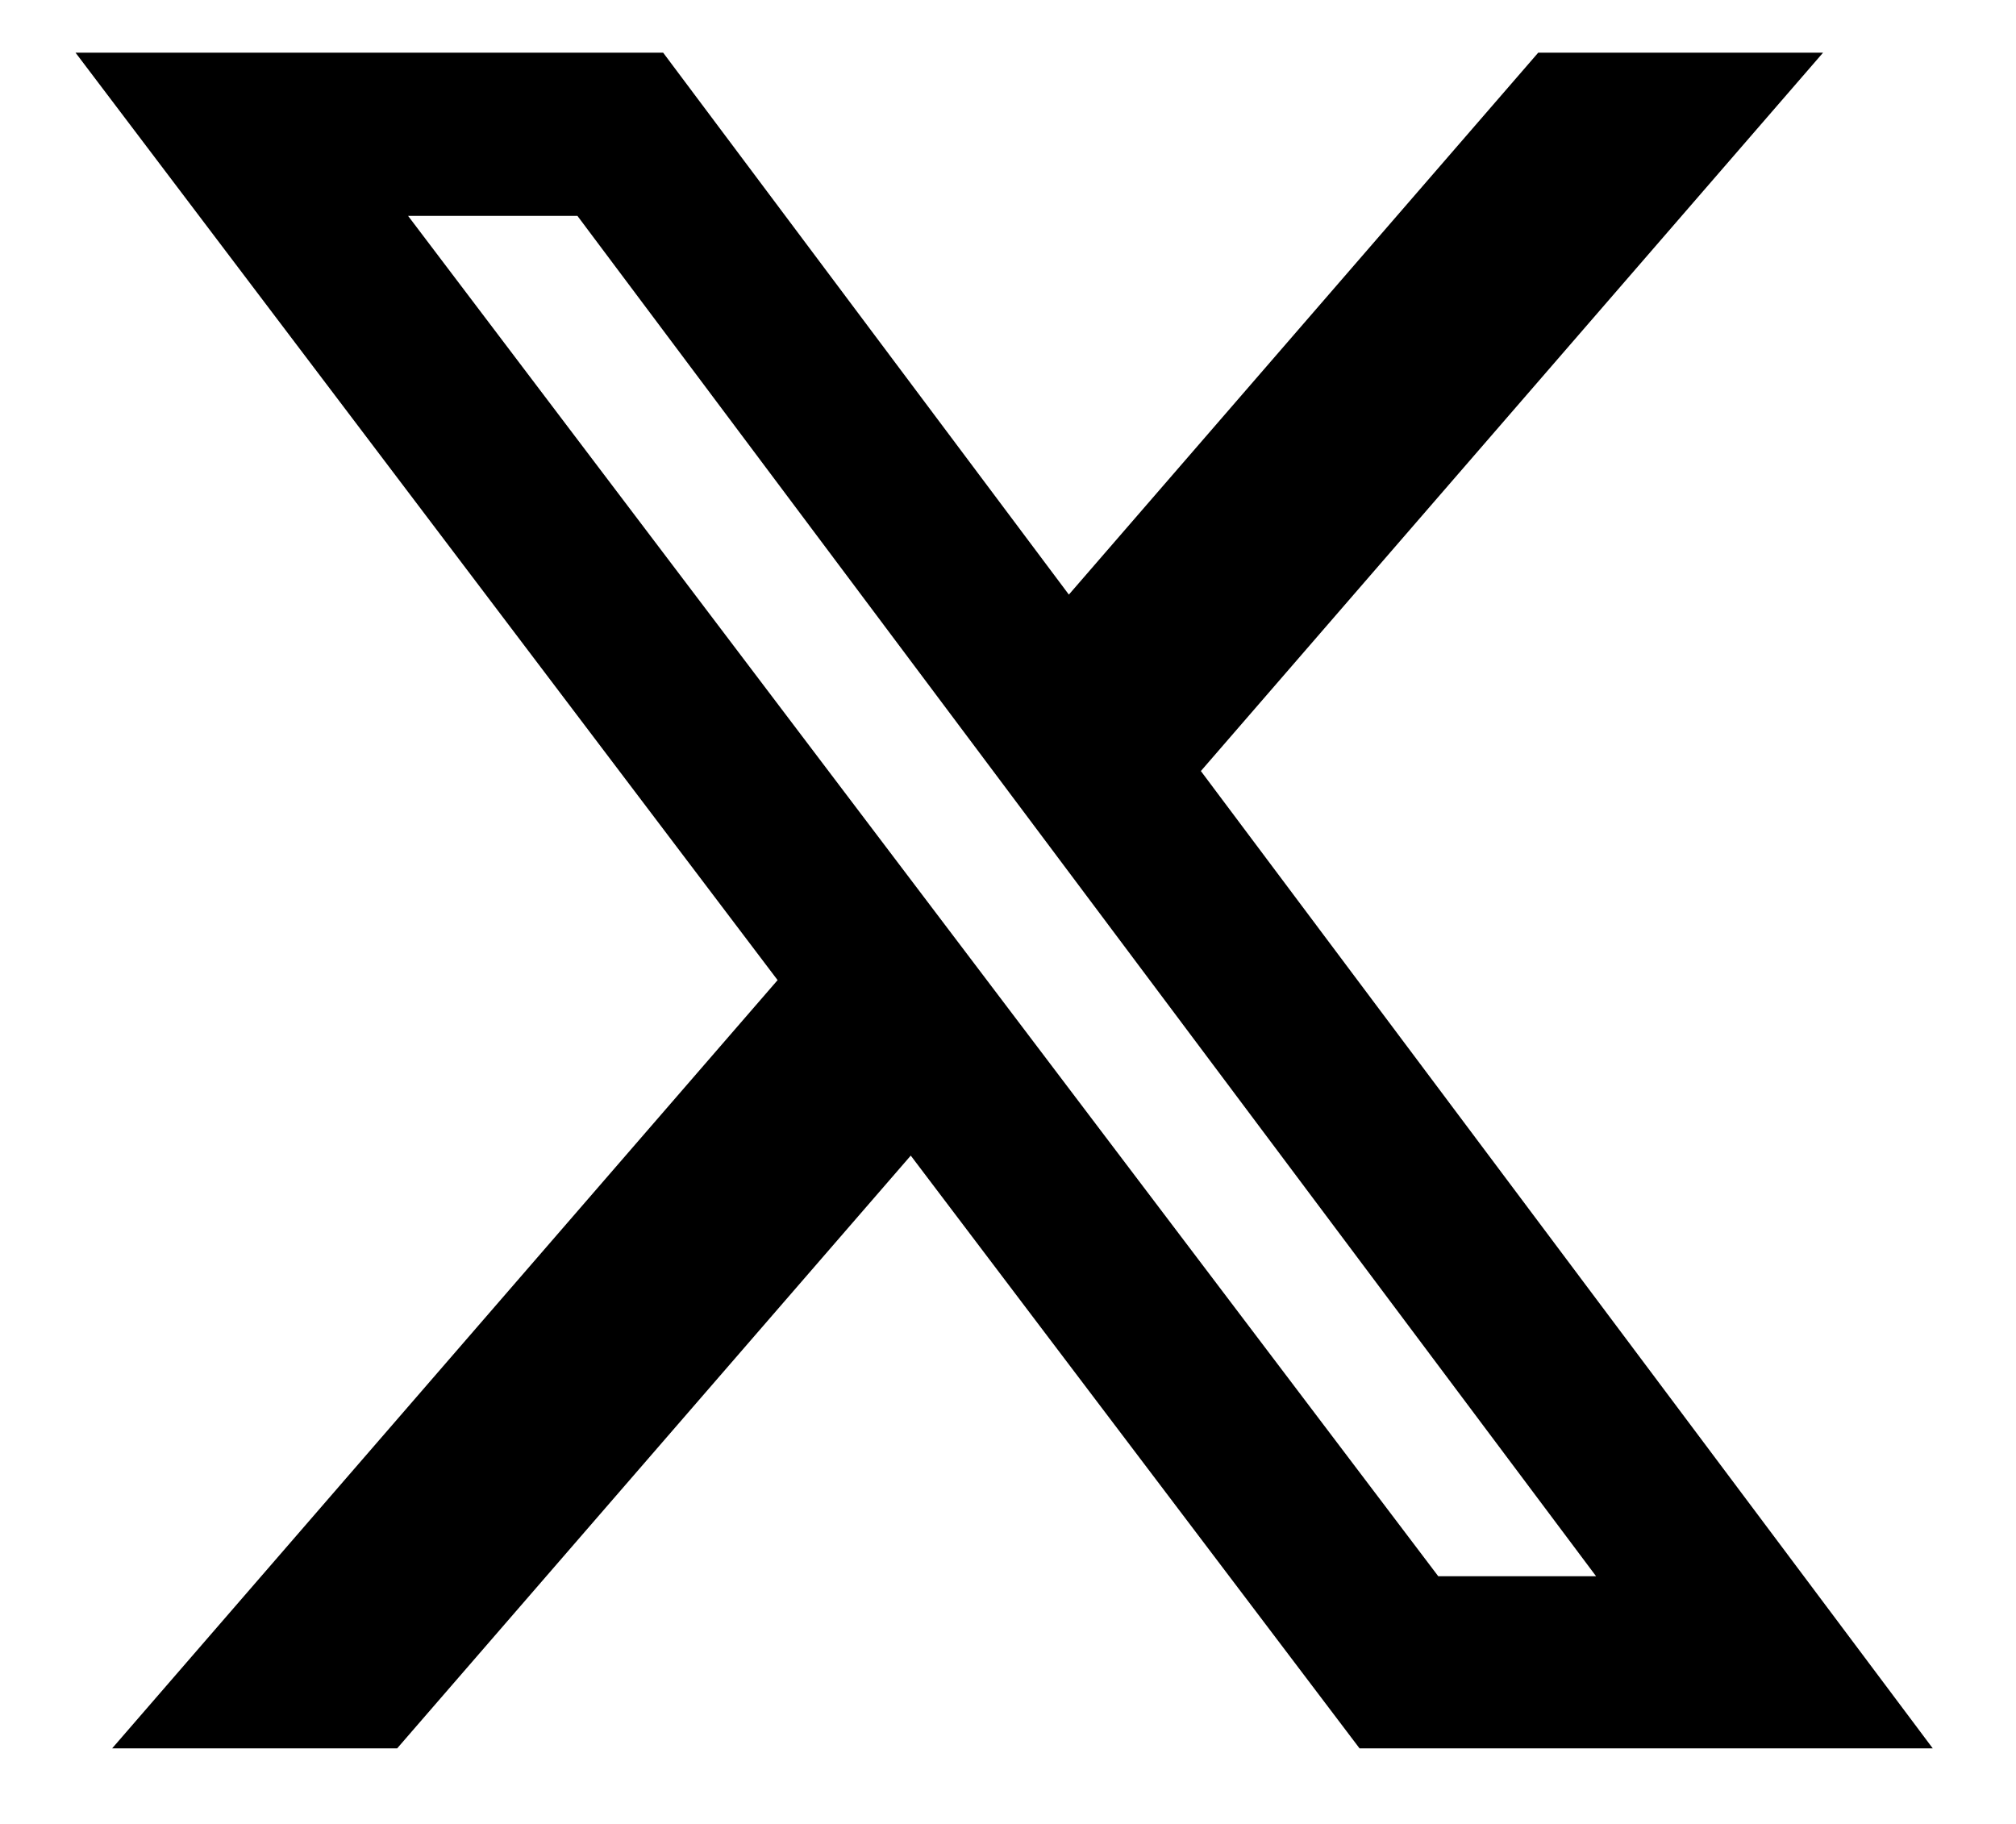 <svg width="21" height="19" viewBox="0 0 21 19" fill="none" xmlns="http://www.w3.org/2000/svg">
<path d="M16.023 0.549H18.99L12.509 8.032L20.133 18.213H14.162L9.487 12.038L4.137 18.213H1.168L8.1 10.21L0.787 0.549H6.908L11.134 6.194L16.023 0.549ZM14.982 16.42H16.626L6.015 2.249H4.251L14.982 16.42Z" fill="black"/>
</svg>
